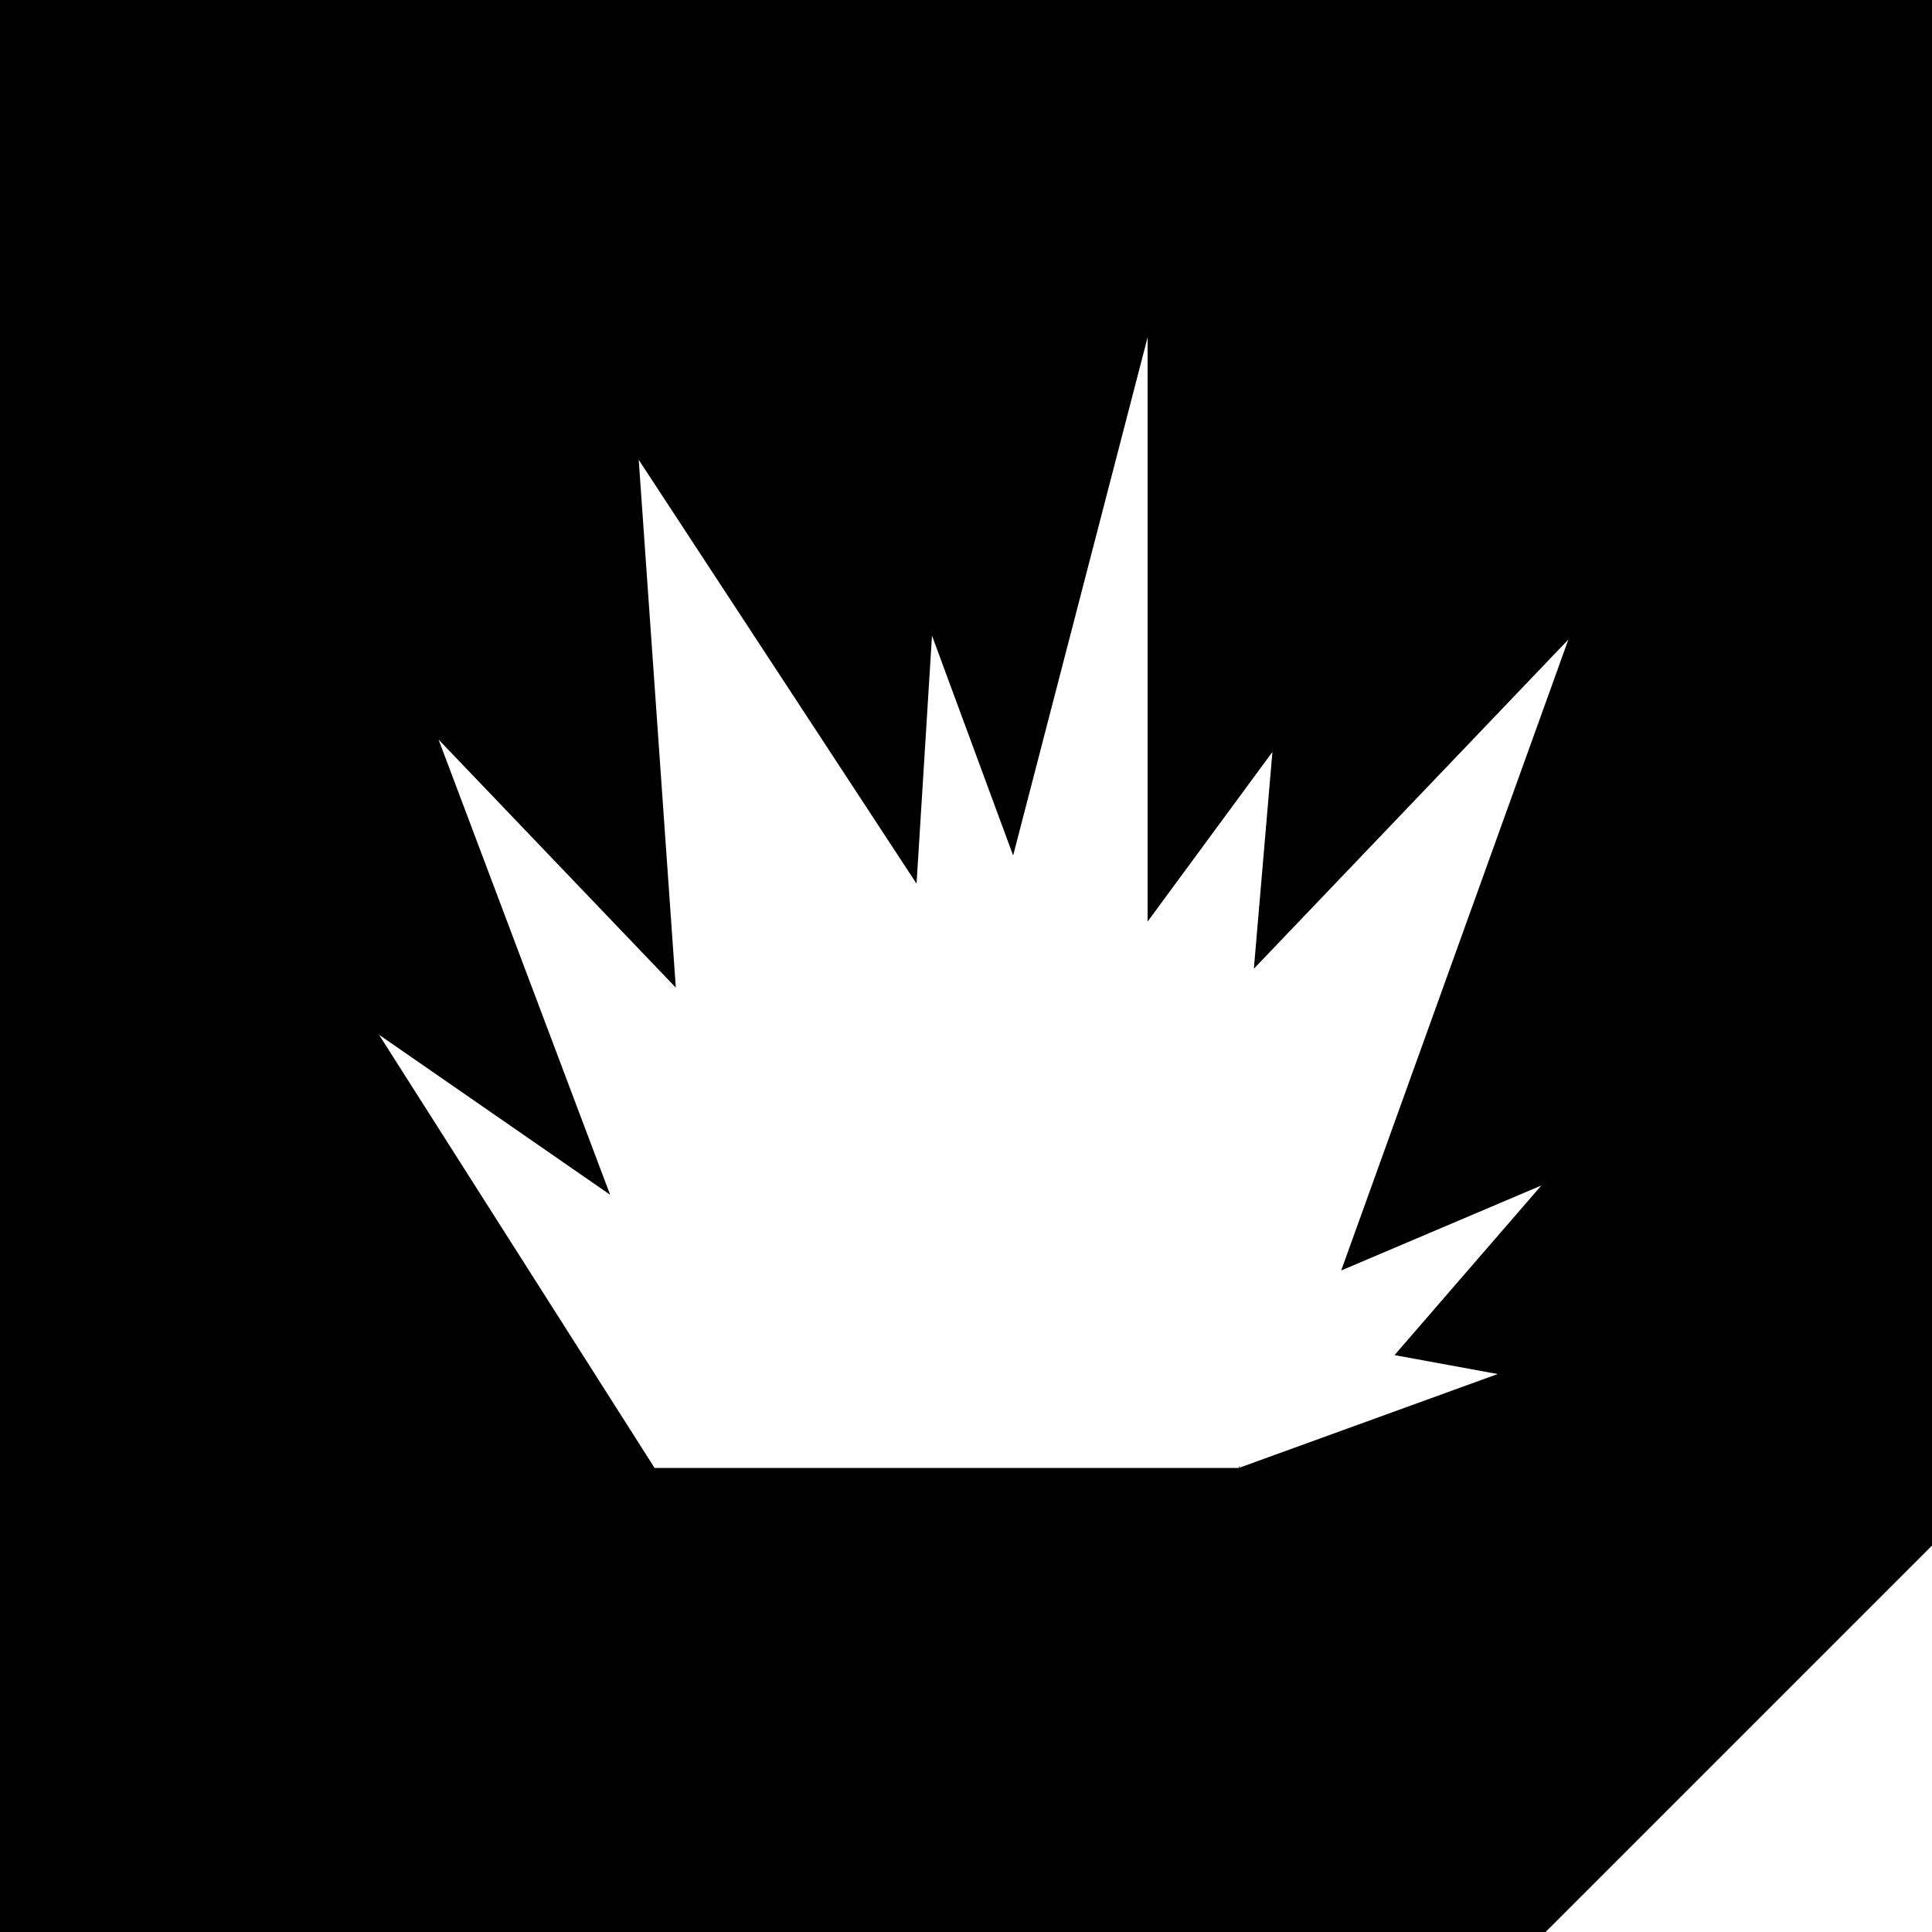 <!-- Generator: Adobe Illustrator 23.0.3, SVG Export Plug-In . SVG Version: 6.00 Build 0)  -->
<svg xmlns="http://www.w3.org/2000/svg" xmlns:svg="http://www.w3.org/2000/svg" version="1.1" x="0px" y="0px"
    viewBox="0 0 500 500" enable-background="new 0 0 500 500" xml:space="preserve">
    <path
        d="M353.5,0h-207L0,0v500h146.5H400l100-100V0L353.5,0z M398.9,306.8l-38,43.9l26.7,4.9l-67,24.3l0.3-0.4l-0.3,0.1v0.3H196.1  h-16.8h-9.9L98.1,267.8l59.8,41.4l-44.4-117.8l61.4,64.2L165.3,119l71.9,109.7l4-64.2l21,56.9L297,87.3v151.2l32.3-43.9l-4.8,56.1  l81.4-85.2l-58.8,163.3L398.9,306.8z"
        id="path8" />
</svg>
